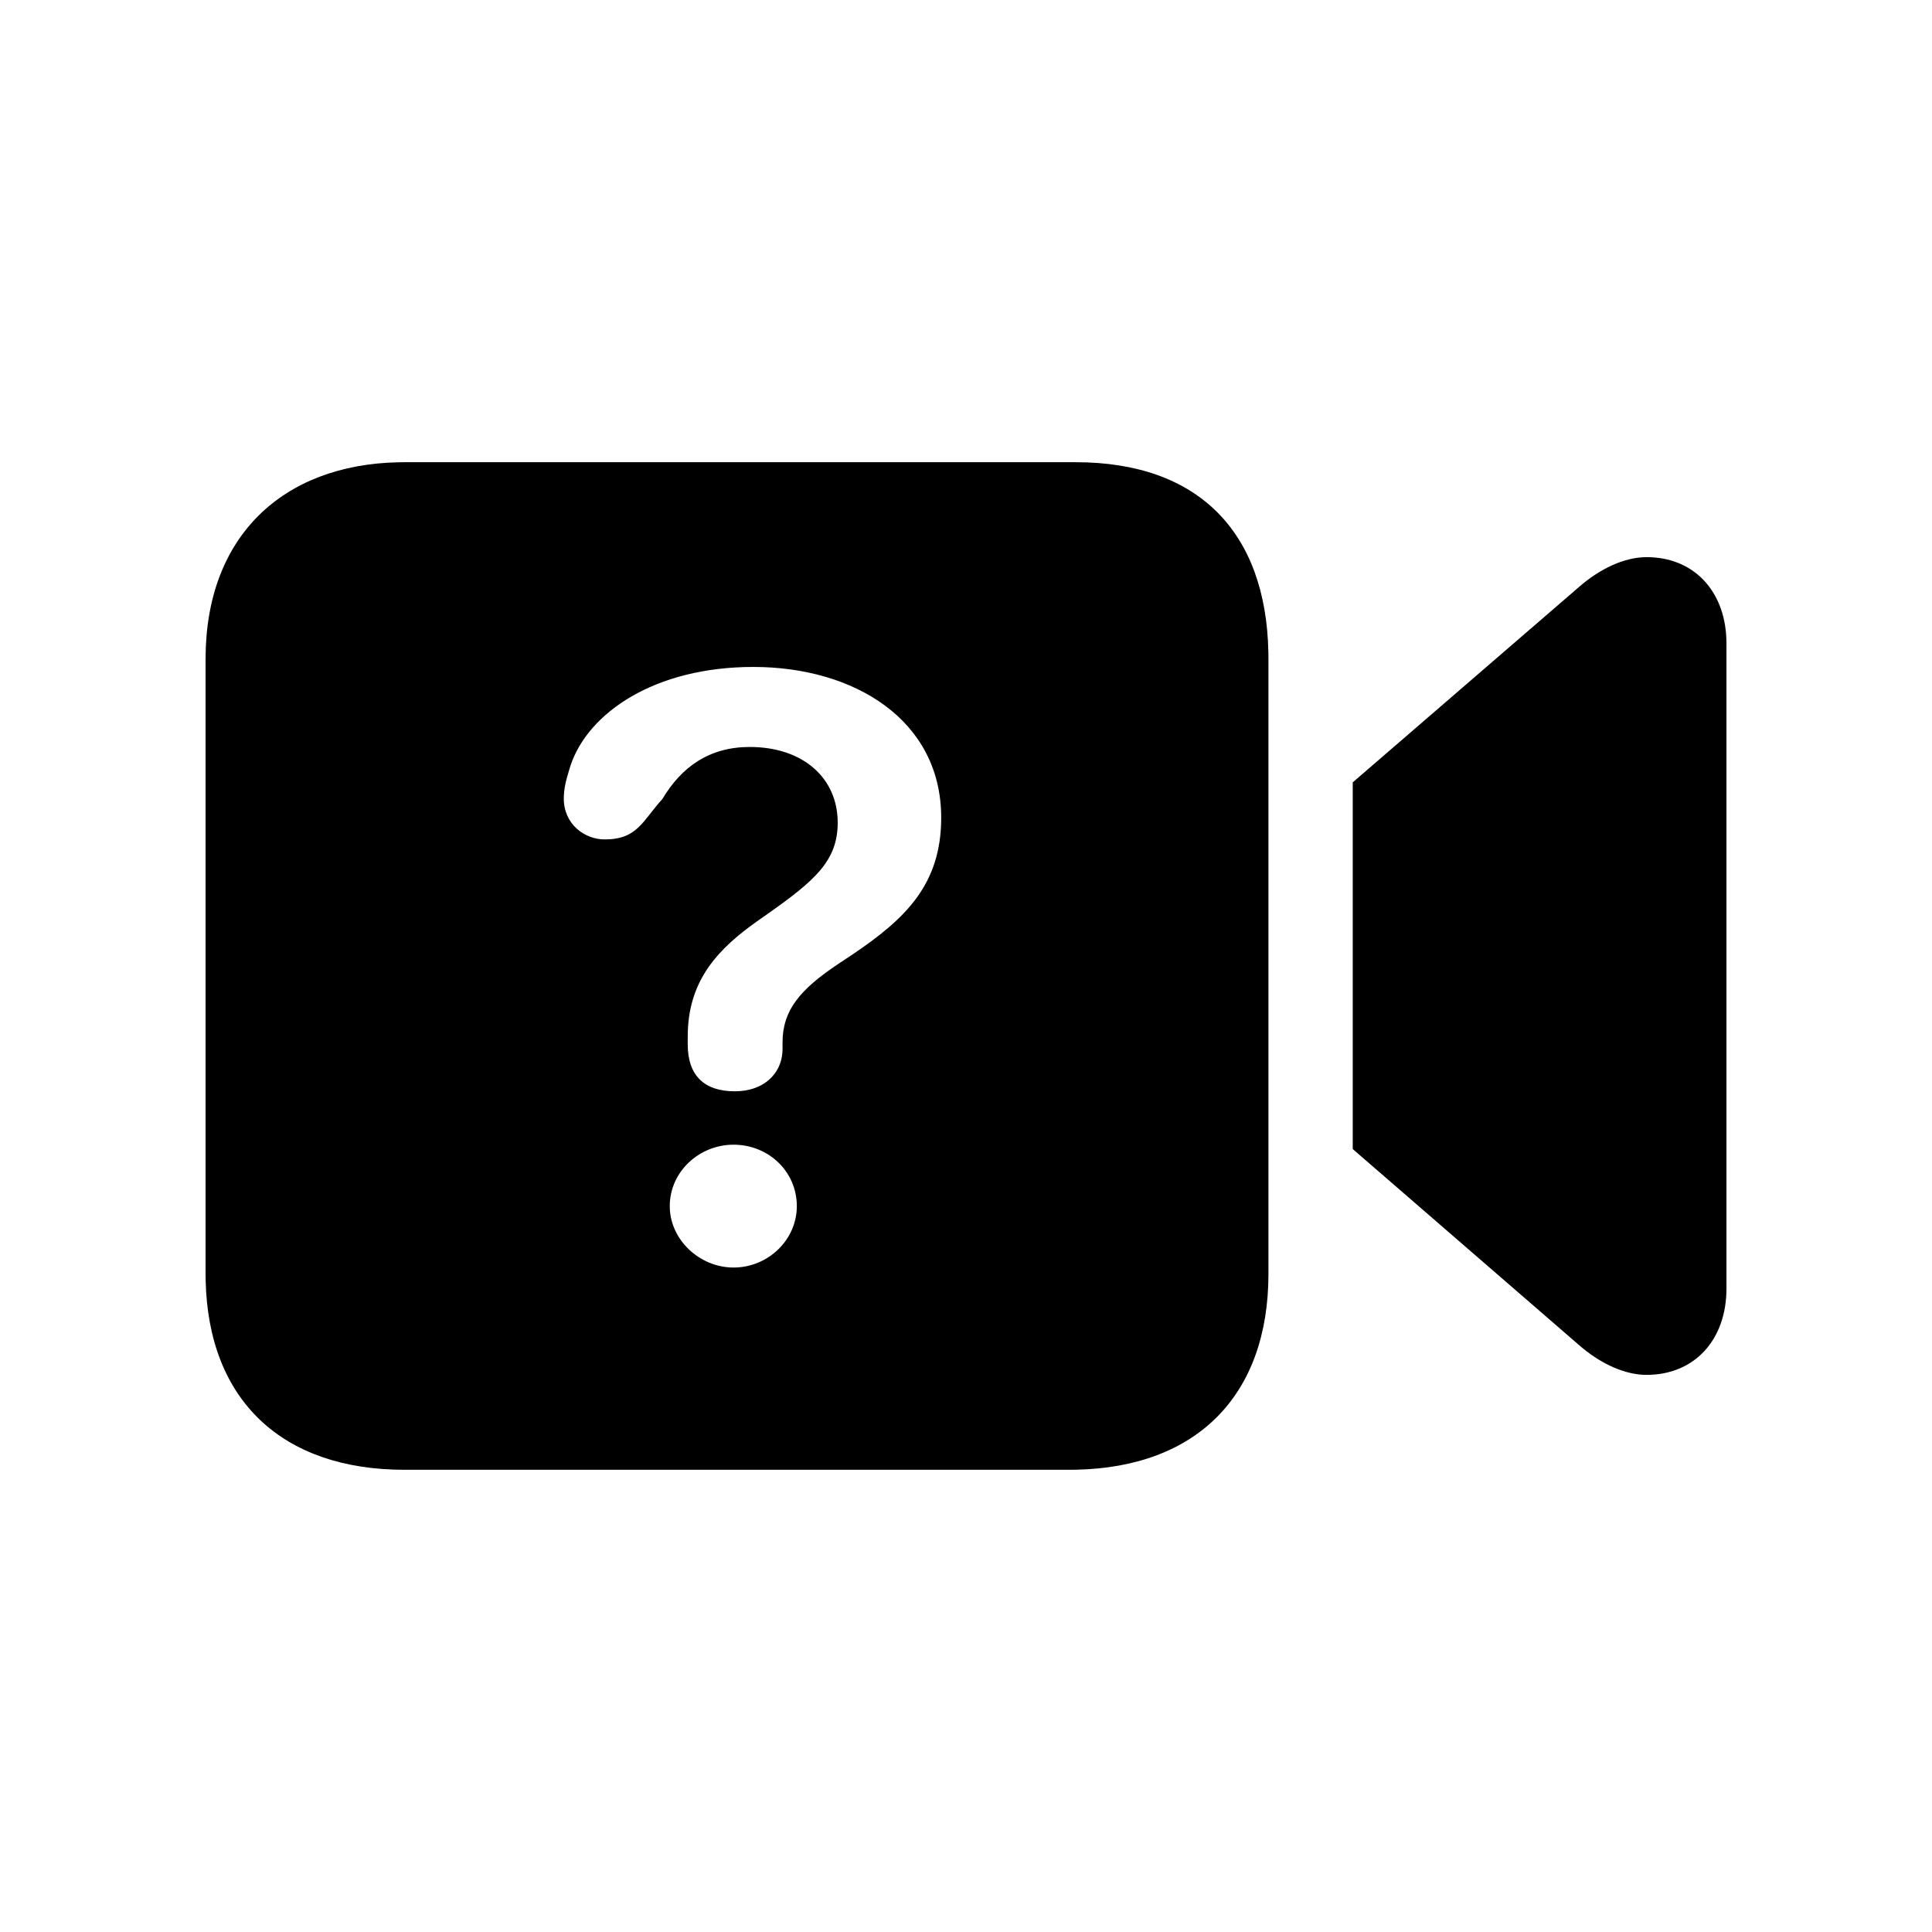 <?xml version="1.0" encoding="UTF-8"?>
<!-- Uploaded to: SVG Repo, www.svgrepo.com, Generator: SVG Repo Mixer Tools -->
<svg fill="#000000" width="800px" height="800px" version="1.1" viewBox="144 144 512 512" xmlns="http://www.w3.org/2000/svg">
 <path d="m429.07 266.49c32.414 0 50.418 18.387 51.062 50.332l0.02 1.789v162.94c0 32.297-19.012 51.27-50.965 51.938l-1.754 0.02h-176.23c-32.422 0-52.012-18.398-52.703-50.207l-0.02-1.75v-162.94c0-32.457 20.438-51.438 51.043-52.102l1.68-0.02zm151.27 25.156c12.398 0 20.641 8.777 21.16 21.562l0.027 1.293v171c0 13.484-8.375 22.855-21.188 22.855-5.492 0-11.547-2.695-16.855-7.027l-1.211-1.027-59.785-51.793v-97.172l59.785-51.629c5.586-4.934 12.152-8.055 18.066-8.055zm-241.93 155.71c-9.199 0-16.918 7.234-16.918 16.277 0 8.879 7.883 16.277 16.918 16.277s16.754-7.234 16.754-16.277c0-9.207-7.555-16.277-16.754-16.277zm5.254-126.61c-26.277 0-43.805 12.207-48.453 26.086l-0.324 1.043c-0.82 2.629-1.477 5.098-1.477 7.727 0 6.906 5.586 10.852 10.84 10.852 8.703 0 10.02-4.934 15.273-10.688 5.09-8.551 12.48-13.812 23.156-13.812 14.125 0 23.32 8.223 23.32 20.059 0 10.117-6.074 15.371-18.66 24.238l-2.727 1.914c-10.18 7.227-17.777 15.215-18.328 28.961l-0.031 1.613v1.973c0 8.387 4.434 12.496 12.48 12.496 7.523 0 12.207-4.496 12.617-10.336l0.031-0.844v-1.809c0-8.492 4.66-13.977 14.551-20.625l4.191-2.785c13.777-9.328 23.305-18.383 23.305-36.109 0-25.977-23.156-39.953-49.766-39.953z"/>
</svg>